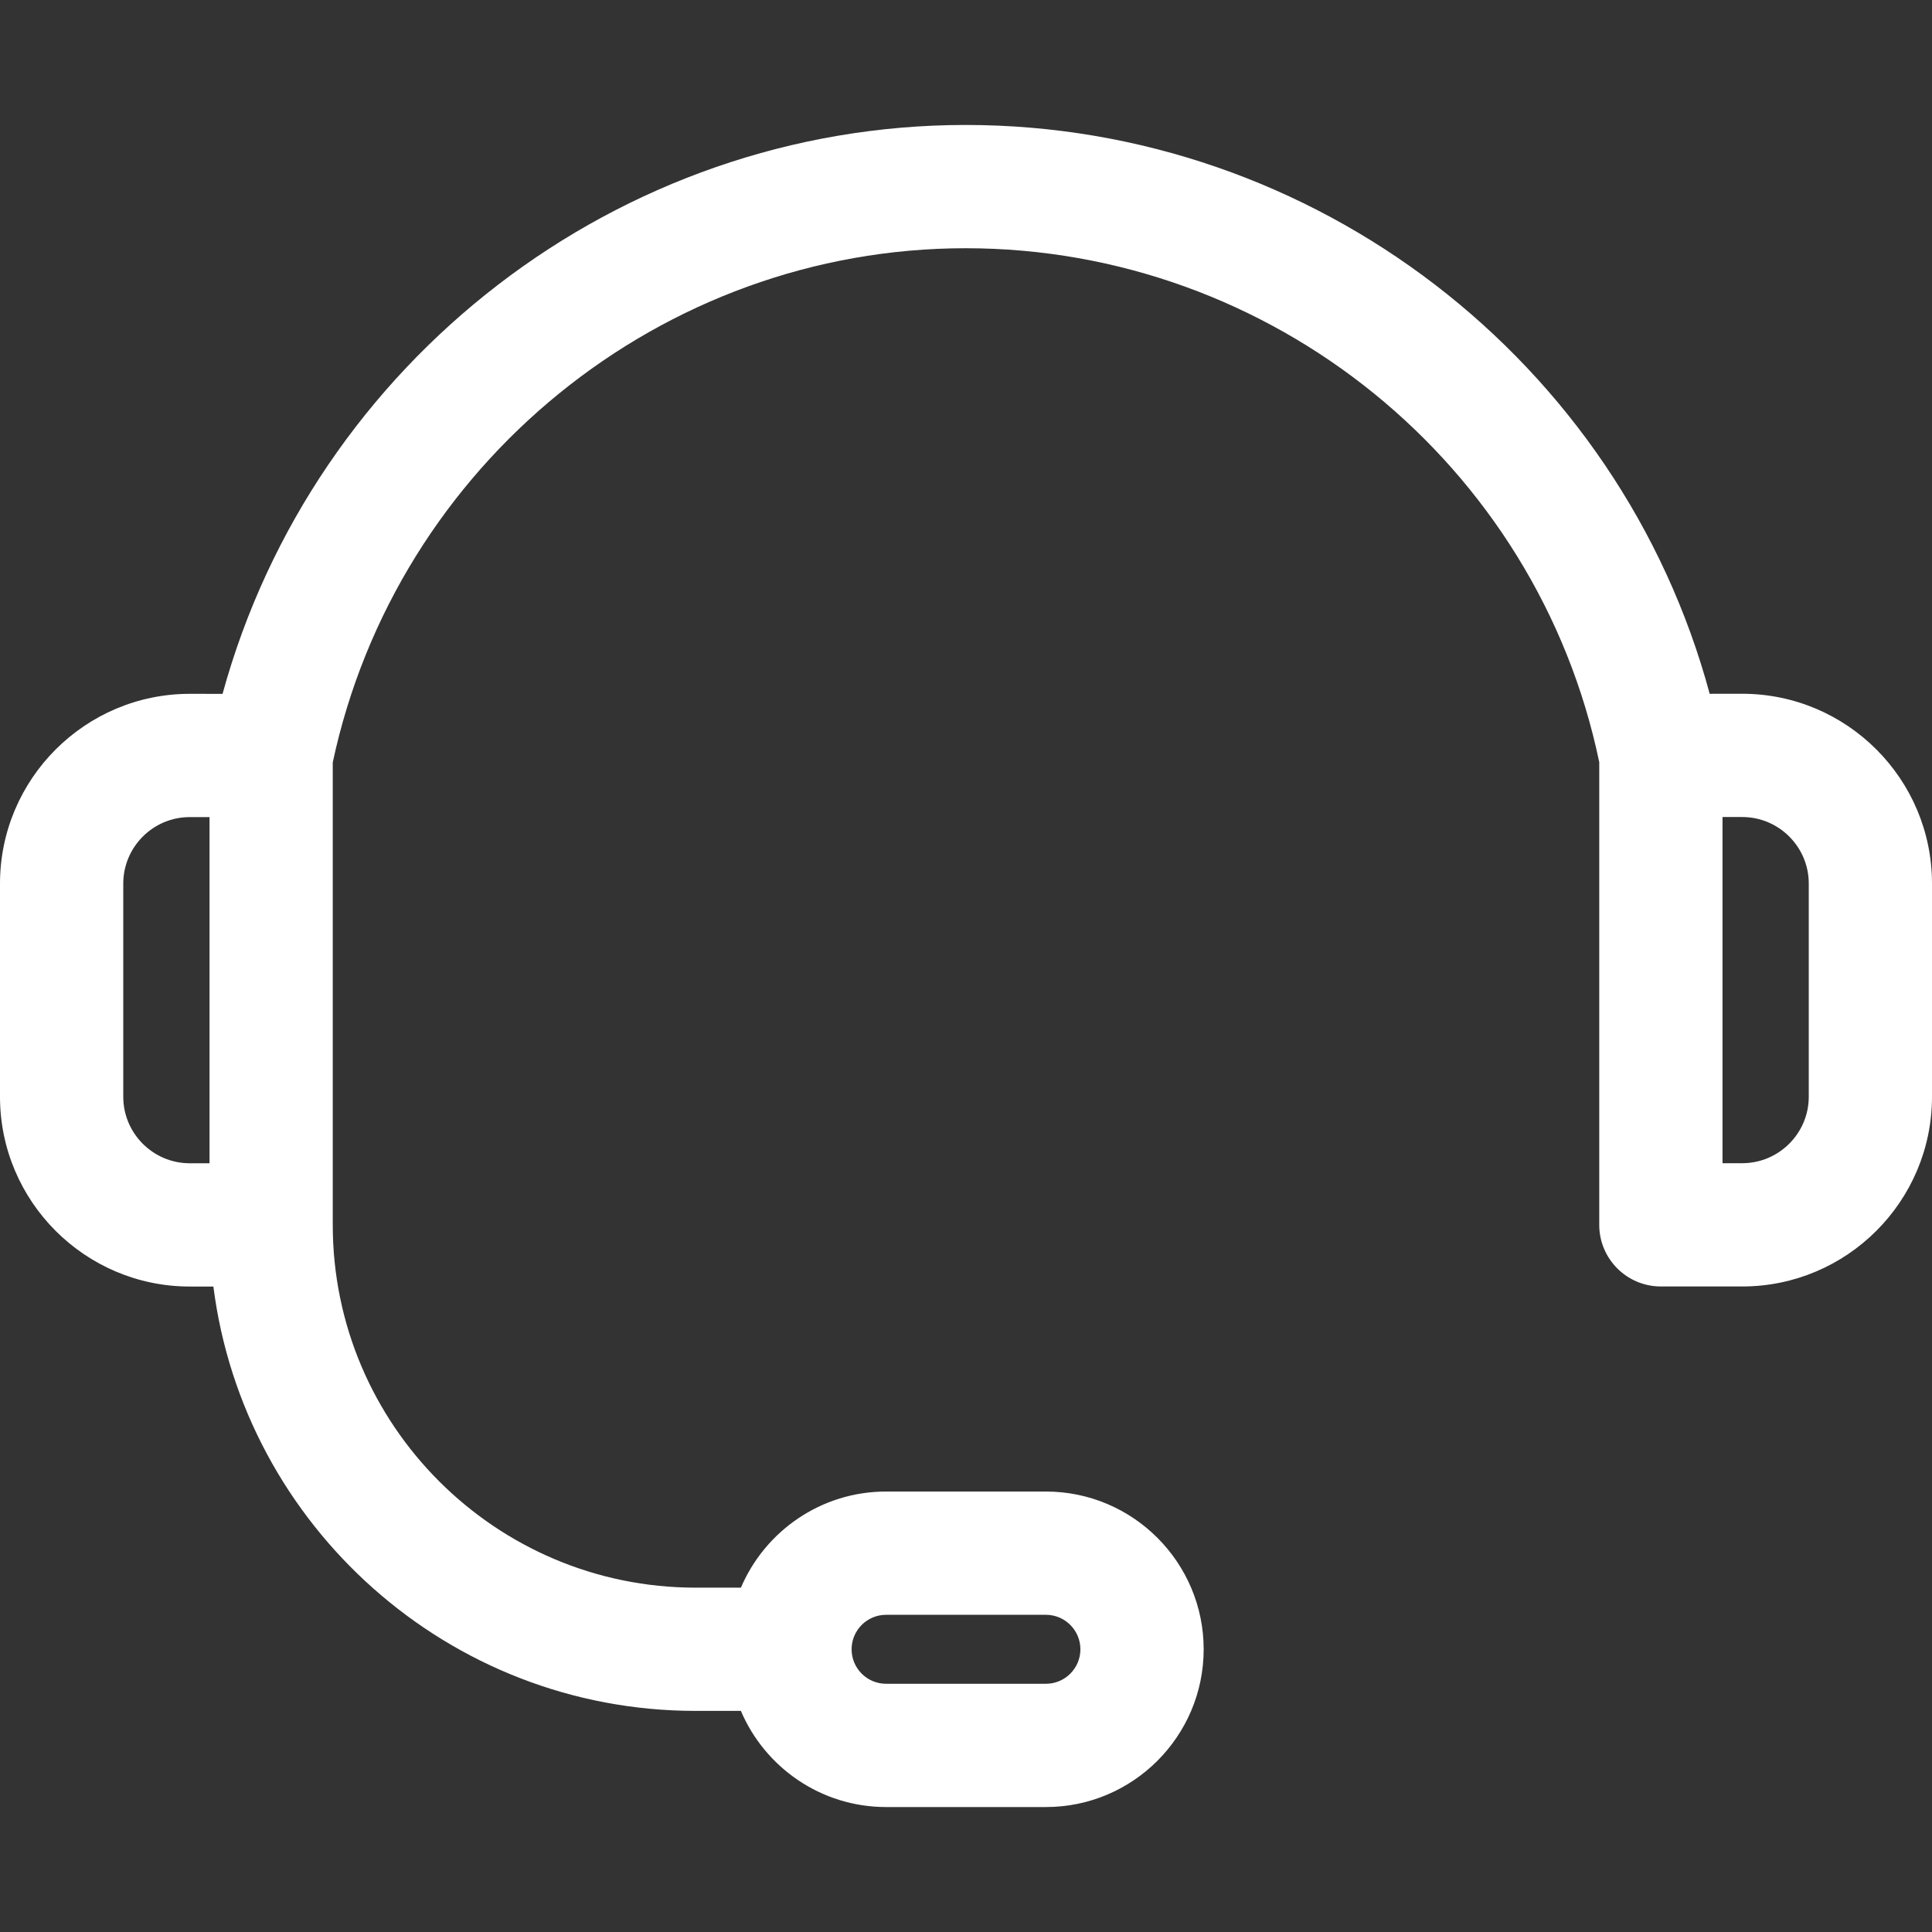 <svg width="56" height="56" viewBox="0 0 56 56" fill="none" xmlns="http://www.w3.org/2000/svg">
<rect x="0" y="0" width="56" height="56" fill="#333333" stroke="none"/>
<path d="M50.498 20.109L49.556 20.11C46.957 10.472 38.114 3.622 27.99 3.622C17.927 3.622 9.093 10.474 6.451 20.112L5.501 20.111C2.468 20.111 0 22.579 0 25.612V31.79C0 34.823 2.468 37.291 5.501 37.291H6.185C7.066 44.218 12.998 49.591 20.161 49.591H21.475C22.172 51.228 23.796 52.378 25.683 52.378H30.317C32.837 52.378 34.889 50.327 34.889 47.806C34.889 45.285 32.837 43.233 30.317 43.233H25.683C23.796 43.233 22.173 44.383 21.476 46.019H20.161C14.362 46.019 9.645 41.302 9.645 35.504V22.098C11.493 13.453 19.18 7.195 27.99 7.195C36.859 7.195 44.555 13.451 46.355 22.092V35.503C46.355 36.489 47.155 37.289 48.141 37.289H50.499C53.532 37.289 56 34.822 56 31.789V25.61C56 22.577 53.532 20.109 50.498 20.109ZM25.683 46.806H30.317C30.868 46.806 31.316 47.255 31.316 47.806C31.316 48.357 30.868 48.805 30.317 48.805H25.683C25.132 48.805 24.684 48.357 24.684 47.806C24.684 47.255 25.132 46.806 25.683 46.806ZM3.573 31.79V25.612C3.573 24.549 4.438 23.684 5.499 23.684L6.073 23.684V33.718H5.501C4.438 33.718 3.573 32.853 3.573 31.79ZM52.428 31.788C52.428 32.851 51.562 33.716 50.499 33.716H49.928V23.682L50.499 23.682C51.562 23.682 52.428 24.547 52.428 25.61V31.788Z" fill="white"/>
</svg>

